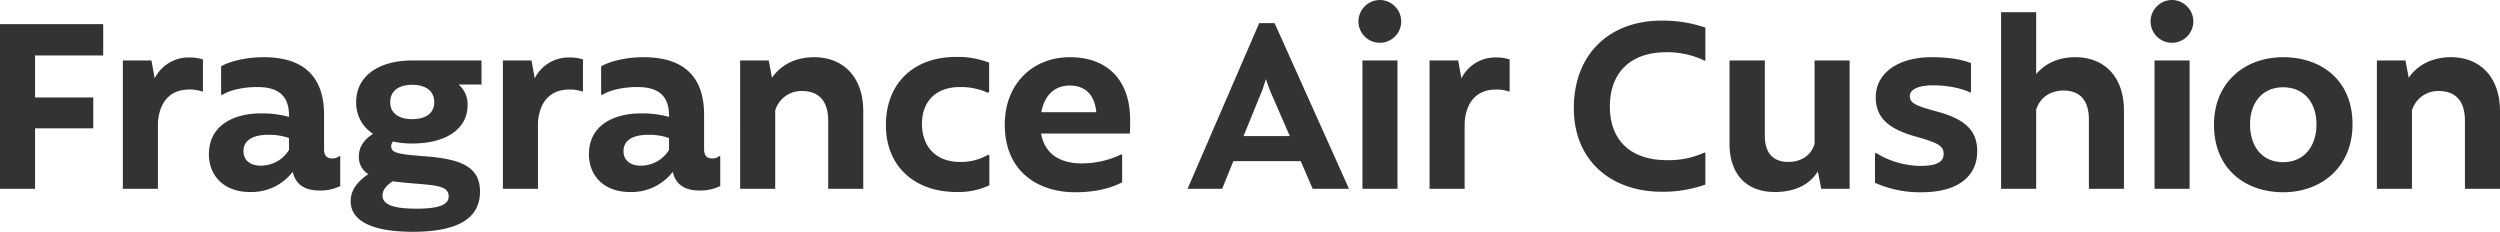<svg xmlns="http://www.w3.org/2000/svg" width="822.436" height="76.255" viewBox="0 0 822.436 76.255">
  <path id="パス_3192" data-name="パス 3192" d="M40.745-43.855V-54.164H6.791V0H18.327V-19.882H37.473V-30.027H18.327V-43.855Zm28.227.655a12.471,12.471,0,0,0-11.291,6.873l-1.064-5.891H47.209V0H58.745V-21.845c.655-8.345,5.564-10.8,10.227-10.8a12.251,12.251,0,0,1,4.336.655l.245-.082V-42.545A14.118,14.118,0,0,0,68.973-43.2Zm49.5,32.4a3.387,3.387,0,0,1-2.455.818c-1.555,0-2.618-.818-2.618-3.027V-24.382c0-11.373-5.564-18.9-19.882-18.9-6.464,0-11.782,1.636-13.991,3.027v9.245l.327.164c2.7-1.718,7.118-2.618,11.618-2.618,6.709,0,10.391,2.7,10.391,9.409v.409a33.134,33.134,0,0,0-9.409-1.145c-8.264,0-16.936,3.6-16.936,13.418,0,7.2,5.073,12.436,13.418,12.436a17.112,17.112,0,0,0,14.155-6.627c.818,3.6,3.273,6.136,8.836,6.136A14.654,14.654,0,0,0,118.718-.9v-9.736ZM92.536-7.609c-3.191,0-5.645-1.555-5.645-4.827,0-3.682,3.436-5.318,8.018-5.318a19.734,19.734,0,0,1,6.955,1.064v3.927A10.883,10.883,0,0,1,92.536-7.609Zm72.655-34.609H142.527c-11.373,0-18.573,5.236-18.573,13.745a12.047,12.047,0,0,0,5.564,10.391c-2.7,1.718-4.664,4.091-4.664,7.364a6.455,6.455,0,0,0,3.109,5.891c-3.355,2.291-5.809,5.073-5.809,8.918,0,7.2,8.591,10.064,20.373,10.064,14.4,0,22.173-4.091,22.173-13.255,0-7.773-5.645-10.555-17.427-11.536-9.9-.736-11.782-1.145-11.782-3.436a2.352,2.352,0,0,1,.573-1.473,29.8,29.8,0,0,0,6.3.655c11.536,0,18.245-5.073,18.245-12.518a8.491,8.491,0,0,0-2.945-6.873h7.527ZM142.364-22.909c-4.336,0-7.2-1.882-7.2-5.564,0-3.764,2.864-5.727,7.2-5.727,4.418,0,7.282,1.964,7.282,5.727C149.645-24.791,146.782-22.909,142.364-22.909ZM154.391,2.536c0,2.7-3.191,4.009-10.473,4.009-7.036,0-11.291-1.064-11.291-4.336,0-1.882,1.391-3.355,3.355-4.664,2.455.327,5.236.573,8.264.818C151.118-1.064,154.391-.655,154.391,2.536Zm39.6-45.736A12.471,12.471,0,0,0,182.7-36.327l-1.064-5.891h-9.409V0h11.536V-21.845c.655-8.345,5.564-10.8,10.227-10.8a12.251,12.251,0,0,1,4.336.655l.245-.082V-42.545A14.118,14.118,0,0,0,193.991-43.2Zm49.5,32.4a3.387,3.387,0,0,1-2.455.818c-1.555,0-2.618-.818-2.618-3.027V-24.382c0-11.373-5.564-18.9-19.882-18.9-6.464,0-11.782,1.636-13.991,3.027v9.245l.327.164c2.7-1.718,7.118-2.618,11.618-2.618,6.709,0,10.391,2.7,10.391,9.409v.409a33.134,33.134,0,0,0-9.409-1.145c-8.264,0-16.936,3.6-16.936,13.418,0,7.2,5.073,12.436,13.418,12.436a17.112,17.112,0,0,0,14.155-6.627c.818,3.6,3.273,6.136,8.836,6.136A14.654,14.654,0,0,0,243.736-.9v-9.736ZM217.555-7.609c-3.191,0-5.645-1.555-5.645-4.827,0-3.682,3.436-5.318,8.018-5.318a19.734,19.734,0,0,1,6.955,1.064v3.927A10.883,10.883,0,0,1,217.555-7.609Zm57.109-35.673c-6.791,0-11.373,3.027-13.909,6.791l-1.064-5.727h-9.409V0h11.536V-25.773a8.962,8.962,0,0,1,8.836-6.382c4.745,0,8.591,2.455,8.591,9.818V0h11.536V-25.527C290.782-36.982,283.991-43.282,274.664-43.282Zm46.8,44.345a23.67,23.67,0,0,0,10.8-2.209v-9.818l-.409-.245a17.467,17.467,0,0,1-9.327,2.373c-7.773,0-12.436-4.991-12.436-12.518,0-7.445,4.664-12.109,12.436-12.109a21.522,21.522,0,0,1,9.245,1.882l.409-.245v-9.655a28.22,28.22,0,0,0-11.045-1.882c-13.418,0-22.909,8.345-22.909,22.418C298.227-6.955,308.127,1.064,321.464,1.064Zm37.309-44.345c-12.273,0-21.436,8.755-21.436,22.173,0,16.2,11.864,22.255,23.073,22.255,5.155,0,10.636-.736,15.545-3.273v-9.082l-.327-.082a30.187,30.187,0,0,1-13.009,2.945c-7.282,0-12.191-3.273-13.336-9.818h29.209c.082-1.636.082-3.027.082-4.909C378.409-36.082,370.8-43.282,358.773-43.282ZM349.364-25.2c1.064-5.809,4.582-8.755,9.327-8.755,5.073,0,8.182,2.945,8.755,8.755ZM438.627,0h11.945L426.109-54.491h-5.073L397.473,0h11.373l3.682-9.082H434.7ZM415.882-17.345,422.1-32.564l1.145-3.518,1.227,3.518L431.1-17.345Zm44.836-30.682a7.036,7.036,0,0,0,7.036-7.036,7.089,7.089,0,0,0-7.036-7.036,7.089,7.089,0,0,0-7.036,7.036A7.036,7.036,0,0,0,460.718-48.027ZM454.991,0h11.536V-42.218H454.991Zm43.855-43.2a12.471,12.471,0,0,0-11.291,6.873l-1.064-5.891h-9.409V0h11.536V-21.845c.655-8.345,5.564-10.8,10.227-10.8a12.251,12.251,0,0,1,4.336.655l.245-.082V-42.545A14.117,14.117,0,0,0,498.845-43.2ZM553.5.982a41.27,41.27,0,0,0,14.318-2.373V-11.782l-.245-.164a28.26,28.26,0,0,1-12.355,2.536c-12.109,0-18.818-6.627-18.818-17.673,0-11.209,6.873-17.836,18.573-17.836a28.265,28.265,0,0,1,12.6,2.782l.245-.082v-10.8a43.021,43.021,0,0,0-14.482-2.291c-16.936,0-28.8,10.882-28.8,28.8C524.536-9.327,536.727.982,553.5.982Zm50.236-43.2v27.491c-1.309,4.173-4.909,5.891-8.591,5.891-4.582,0-7.773-2.373-7.773-8.673V-42.218H575.755v27.327c0,9.982,5.4,15.955,14.973,15.955,7.118,0,11.7-2.864,14.073-6.791L605.945,0h9.327V-42.218ZM639.082,1.145c11.209,0,18.164-4.827,18.164-13.5,0-6.873-4.091-10.555-13.091-13.009-7.2-1.964-9.082-2.782-9.082-5.155,0-2.291,3.191-3.518,7.609-3.518,4.255,0,9.164.818,12.273,2.373l.245-.164v-9.491c-2.945-1.227-7.364-1.964-13.009-1.964-10.964,0-18.327,5.236-18.327,13.173,0,6.627,4.009,10.309,12.845,12.845,7.609,2.127,9.491,3.109,9.491,5.809,0,2.782-2.536,3.927-7.691,3.927a28.351,28.351,0,0,1-14.564-4.255l-.327.164v9.655A35.945,35.945,0,0,0,639.082,1.145Zm50.4-44.427c-6.136,0-10.309,2.536-12.845,5.564V-58.091H665.1V0h11.536V-26.018c1.309-4.173,4.909-6.3,9-6.3,4.5,0,8.345,2.291,8.345,9.573V0h11.536V-25.691C705.518-36.982,698.973-43.282,689.482-43.282Zm31.827-4.745a7.036,7.036,0,0,0,7.036-7.036,7.089,7.089,0,0,0-7.036-7.036,7.089,7.089,0,0,0-7.036,7.036A7.036,7.036,0,0,0,721.309-48.027ZM715.582,0h11.536V-42.218H715.582Zm42.3,1.145c12.845,0,22.827-8.509,22.827-22.336,0-14.891-10.636-22.091-22.827-22.091-12.764,0-22.745,8.427-22.745,22.173C735.136-6.136,745.855,1.145,757.882,1.145Zm0-9.9C751.009-8.755,747-13.827,747-21.191c0-7.2,4.091-12.191,10.882-12.191s10.964,4.909,10.964,12.191C768.845-13.827,764.673-8.755,757.882-8.755Zm55.227-34.527c-6.791,0-11.373,3.027-13.909,6.791l-1.064-5.727h-9.409V0h11.536V-25.773a8.962,8.962,0,0,1,8.836-6.382c4.745,0,8.591,2.455,8.591,9.818V0h11.536V-25.527C829.227-36.982,822.436-43.282,813.109-43.282Z" transform="translate(-6.791 62.1)" fill="#333"/>
</svg>
